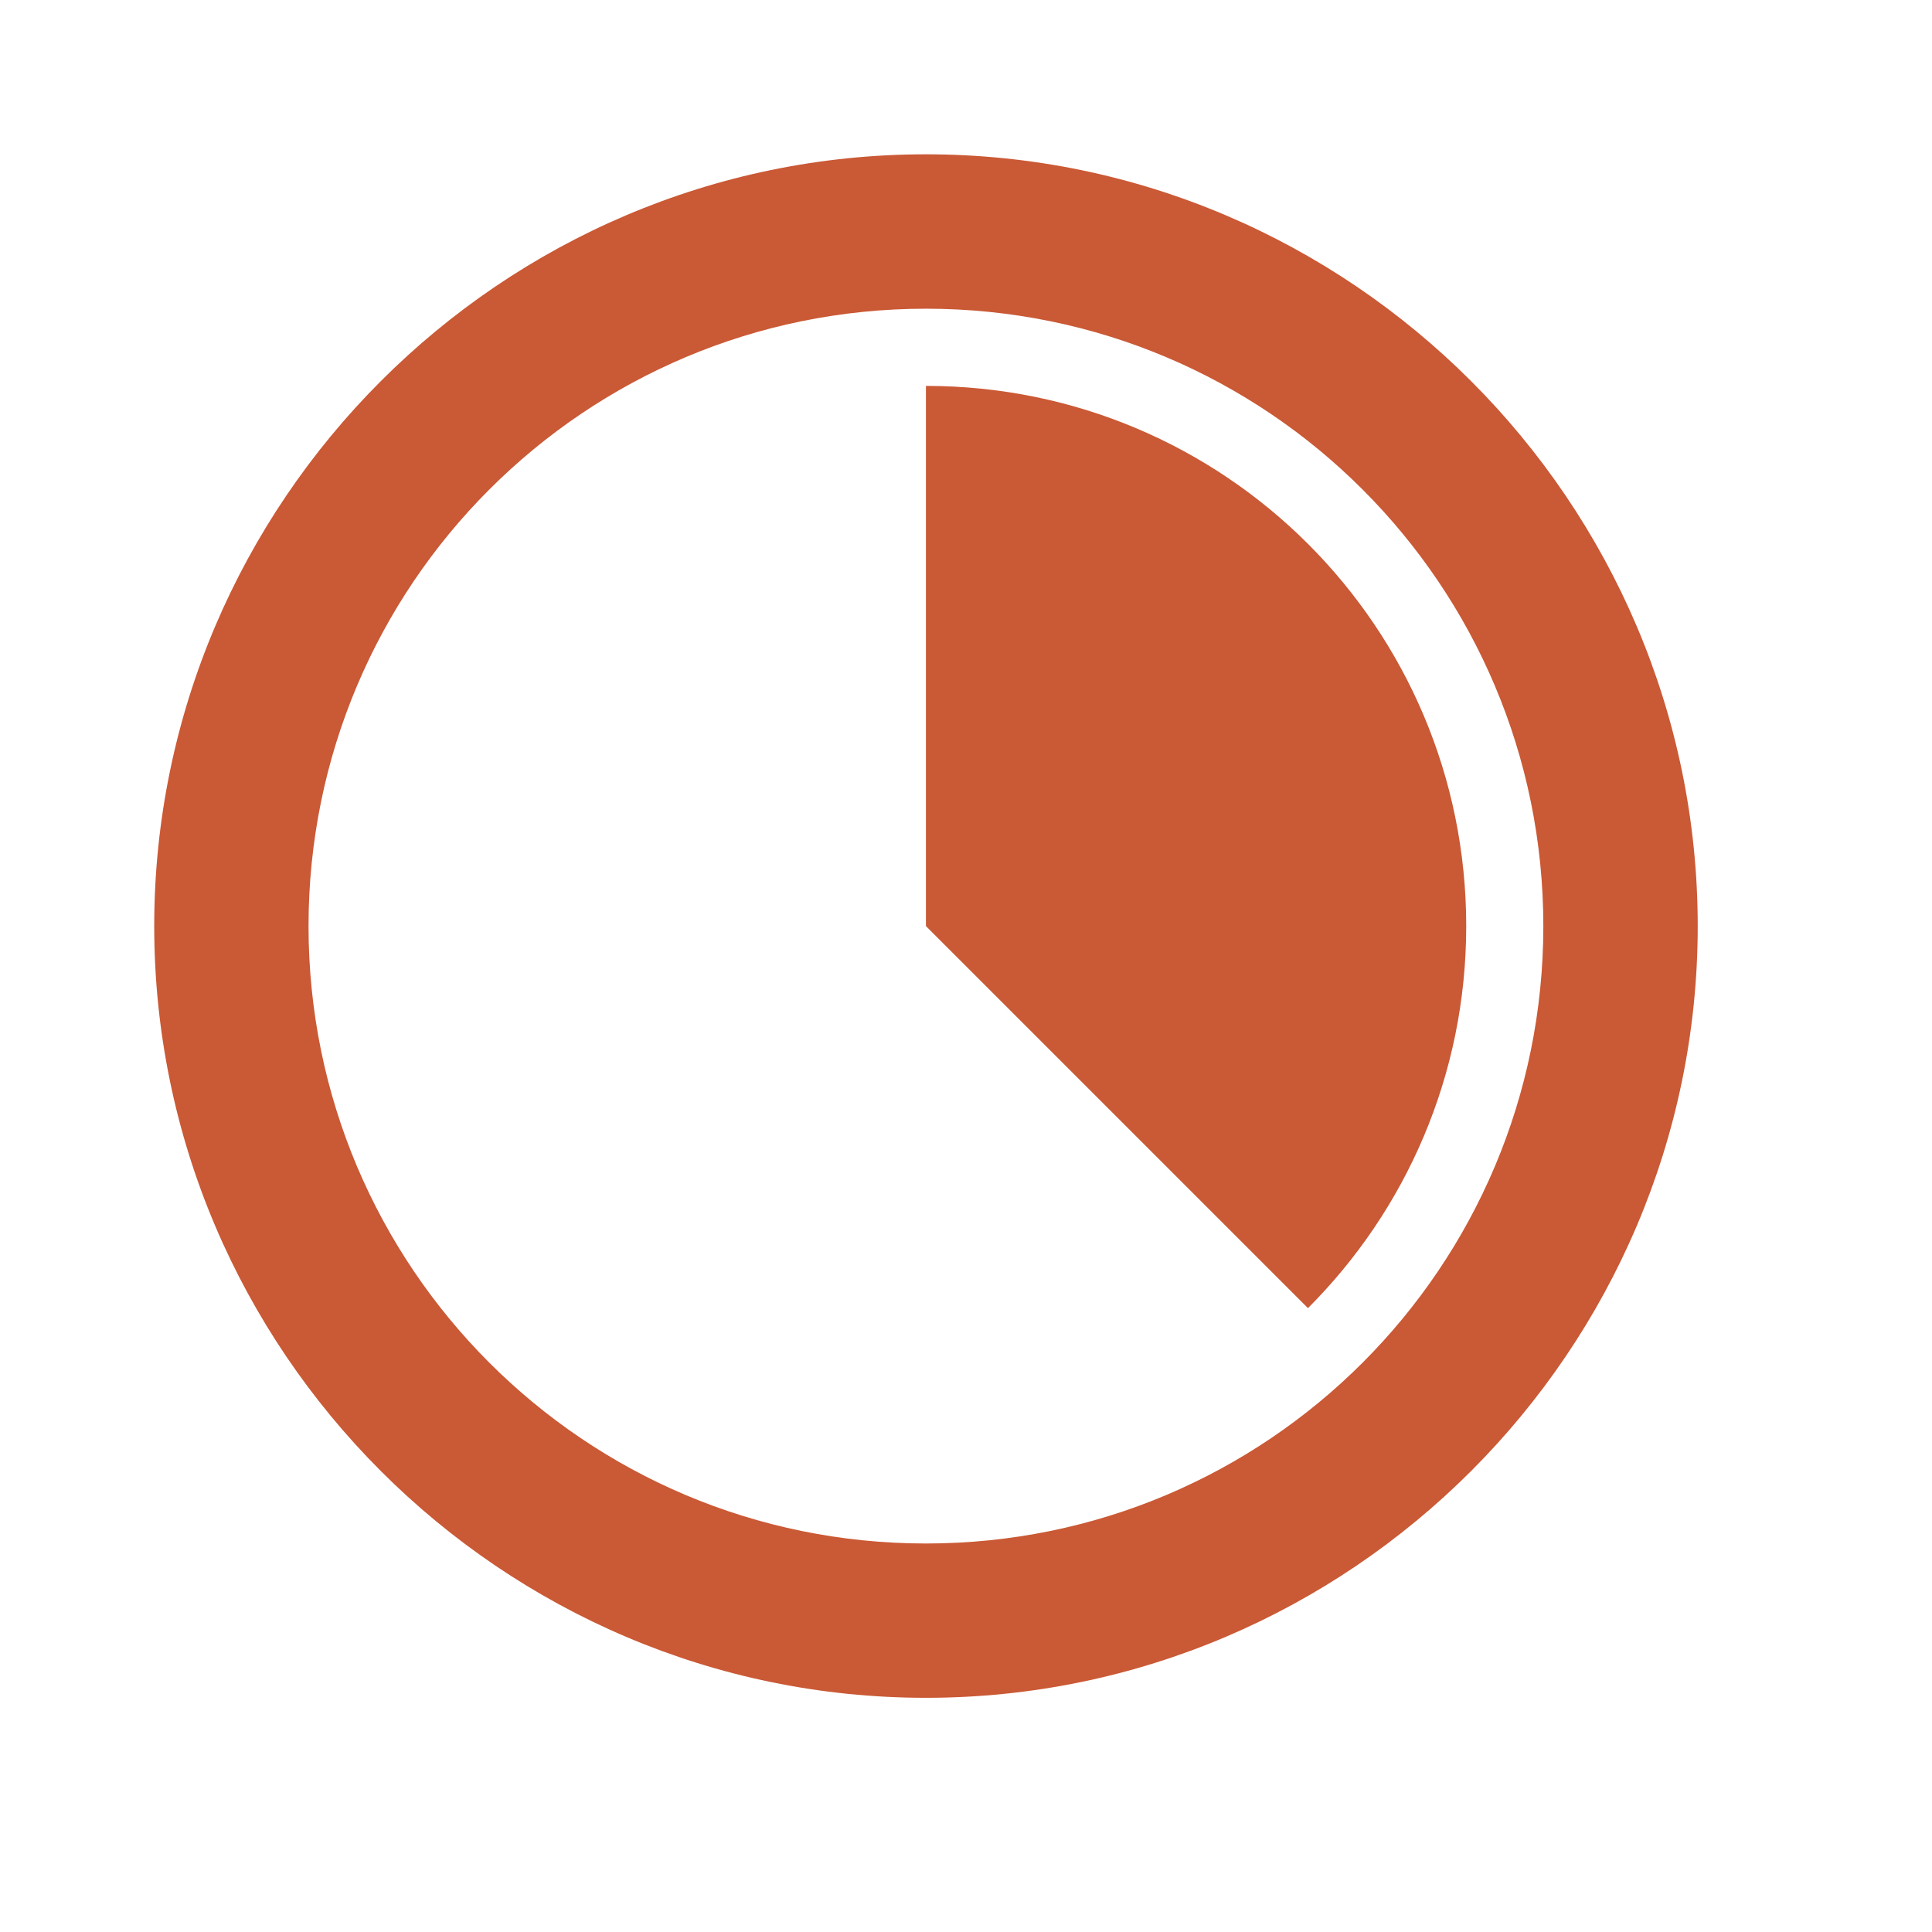 <svg width="23" height="23" viewBox="0 0 23 23" fill="none" xmlns="http://www.w3.org/2000/svg">
<path d="M11.023 1.837C16.077 1.837 20.211 5.972 20.211 11.025C20.211 16.078 16.077 20.212 11.023 20.212C5.97 20.212 1.836 16.078 1.836 11.025C1.836 5.972 5.97 1.837 11.023 1.837ZM11.023 3.675C6.963 3.675 3.673 6.964 3.673 11.025C3.673 15.086 6.963 18.375 11.023 18.375C15.084 18.375 18.373 15.086 18.373 11.025C18.373 6.964 15.084 3.675 11.023 3.675ZM11.023 4.594C14.579 4.594 17.455 7.469 17.455 11.025C17.455 12.798 16.738 14.406 15.571 15.573L11.023 11.025V4.594Z" fill="#CA5935"/>
</svg>

